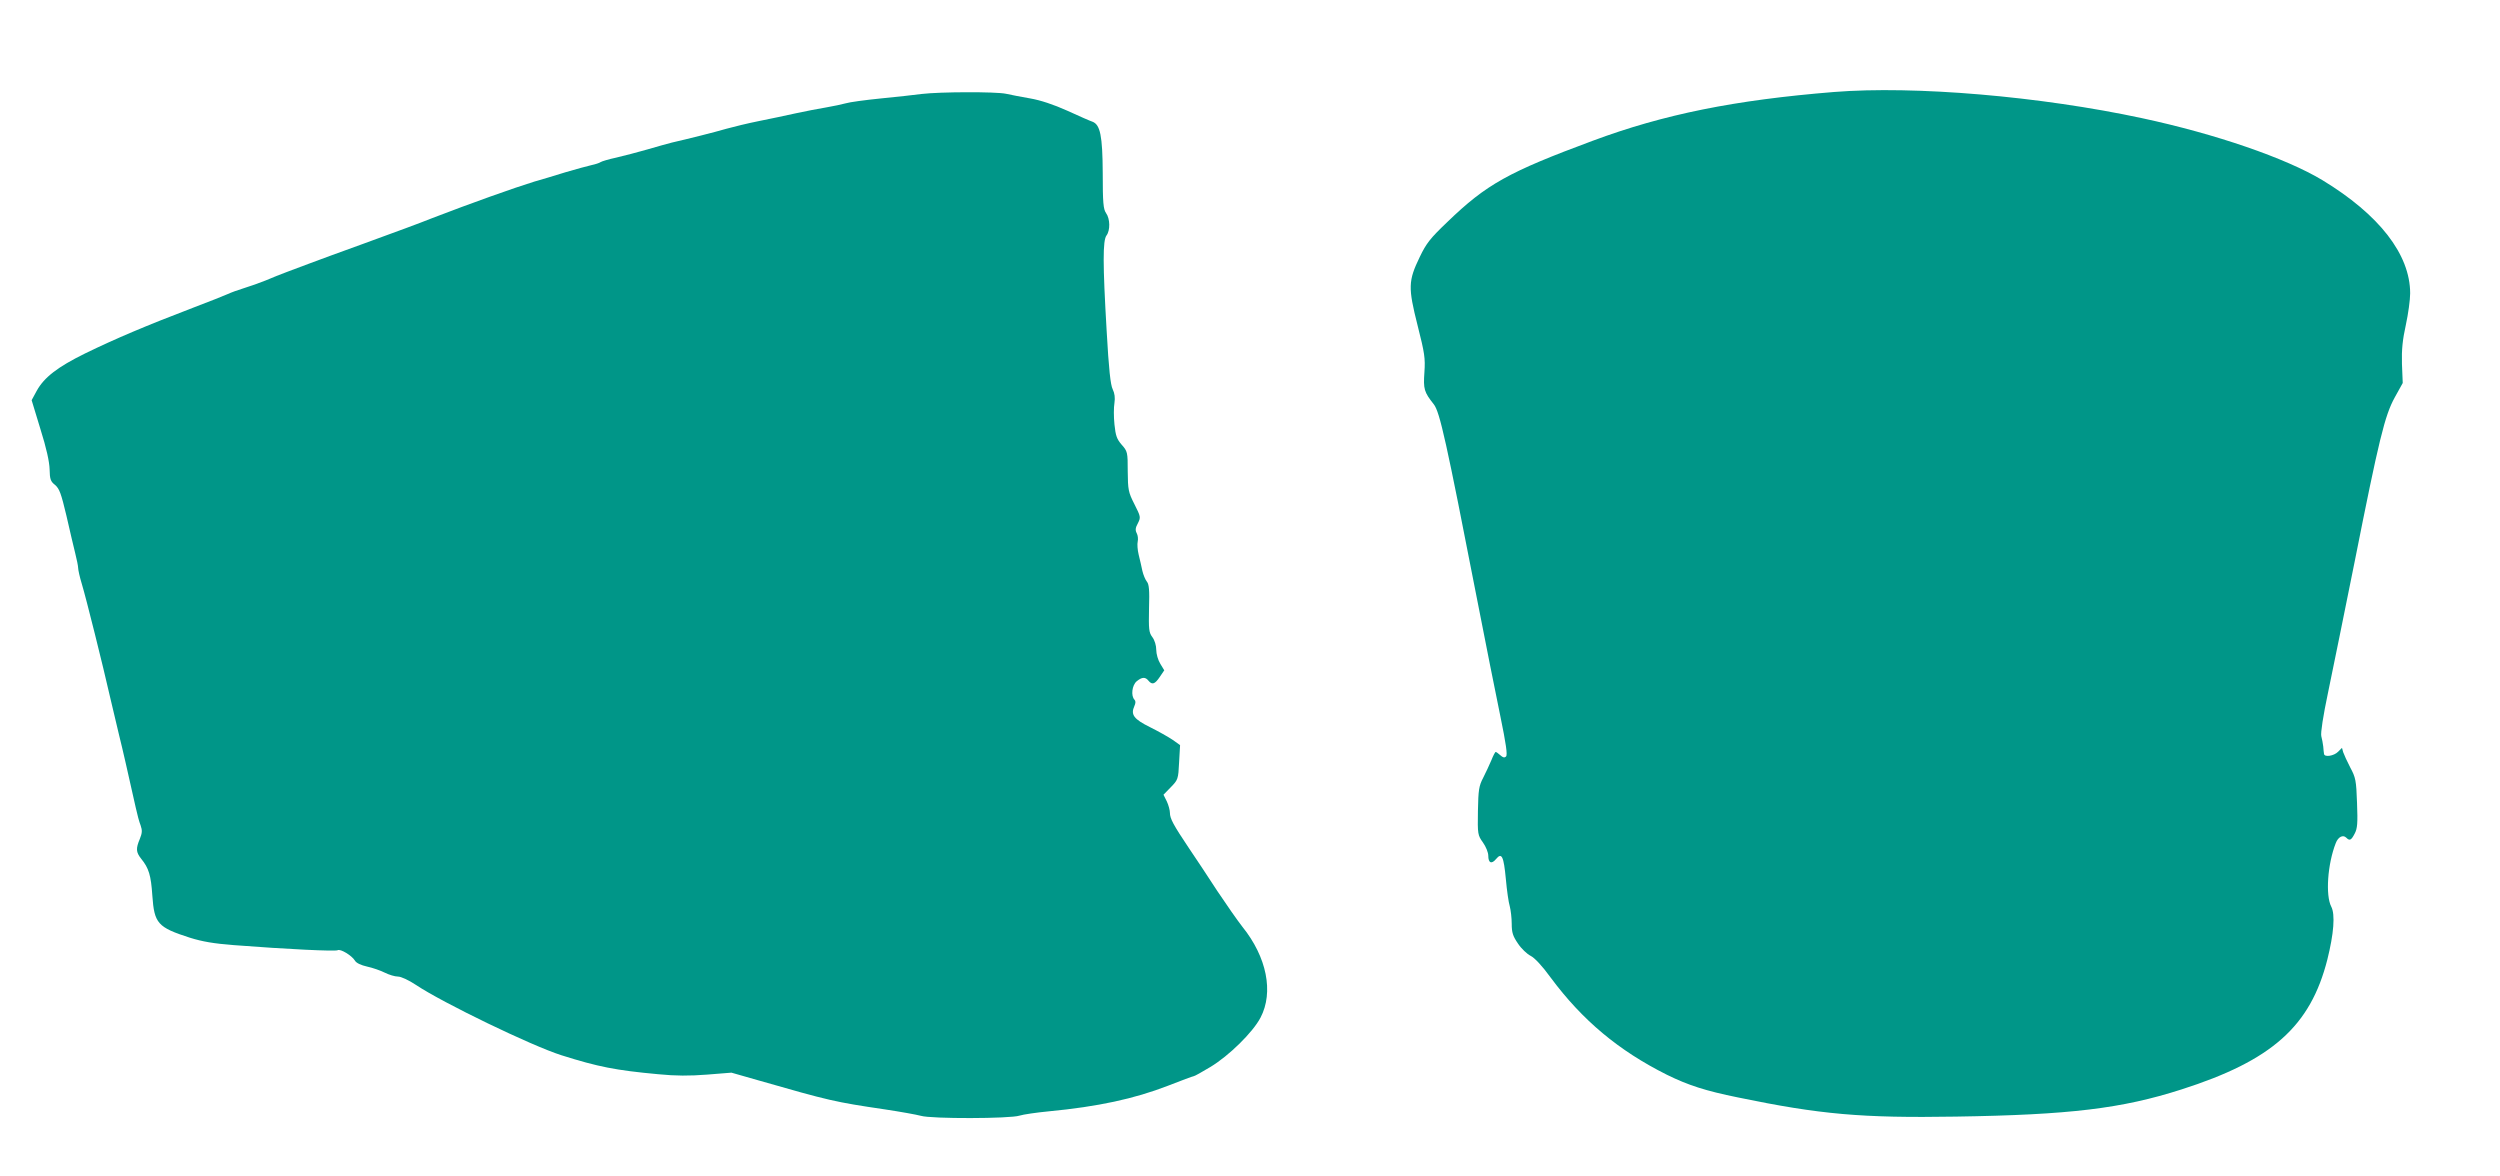 <?xml version="1.0" standalone="no"?>
<!DOCTYPE svg PUBLIC "-//W3C//DTD SVG 20010904//EN"
 "http://www.w3.org/TR/2001/REC-SVG-20010904/DTD/svg10.dtd">
<svg version="1.0" xmlns="http://www.w3.org/2000/svg"
 width="1280pt" height="602pt" viewBox="0 0 1280 602"
 preserveAspectRatio="xMidYMid meet">
<g transform="translate(0,602) scale(0.1,-0.1)"
fill="#009688" stroke="none">
<path d="M9390 5549 c-507 -41 -871 -114 -1236 -250 -431 -160 -543 -222 -743
-415 -88 -84 -108 -109 -142 -180 -59 -122 -60 -156 -11 -350 36 -142 40 -168
35 -240 -6 -86 -2 -101 48 -164 31 -39 65 -195 219 -985 45 -231 100 -507 122
-613 29 -141 37 -197 29 -205 -8 -8 -16 -6 -29 6 -10 9 -21 17 -24 17 -3 0
-13 -19 -22 -42 -10 -24 -29 -64 -42 -90 -22 -42 -25 -62 -27 -170 -2 -120 -1
-124 26 -162 15 -21 27 -51 27 -67 0 -38 17 -45 40 -17 29 35 39 14 50 -103 5
-57 14 -120 20 -139 5 -19 10 -60 10 -90 0 -45 6 -63 32 -101 17 -26 47 -54
65 -63 20 -10 59 -51 103 -112 162 -218 347 -373 595 -497 108 -53 196 -82
364 -116 420 -87 634 -106 1116 -98 582 9 848 41 1154 139 463 148 660 323
747 665 33 132 41 231 20 271 -30 58 -19 218 23 325 12 32 37 45 54 28 17 -17
25 -14 43 21 14 26 16 54 12 157 -4 116 -7 130 -35 182 -16 31 -32 66 -36 78
l-6 22 -20 -20 c-22 -22 -70 -29 -72 -11 -1 6 -3 22 -4 38 -2 15 -6 39 -10 53
-4 16 9 102 35 225 23 110 84 411 136 669 125 629 154 747 205 840 l41 74 -4
98 c-2 73 3 123 20 200 12 55 22 128 22 161 0 199 -158 403 -450 580 -186 112
-545 236 -923 317 -522 112 -1164 167 -1577 134z"/>
<path d="M4720 5539 c-36 -5 -130 -15 -210 -23 -80 -8 -161 -19 -180 -25 -19
-5 -64 -15 -100 -21 -36 -6 -105 -19 -155 -30 -49 -11 -135 -29 -190 -40 -55
-11 -129 -29 -165 -39 -61 -18 -201 -53 -280 -71 -19 -5 -75 -20 -125 -35 -49
-14 -121 -33 -160 -42 -38 -8 -74 -19 -80 -23 -5 -4 -26 -11 -45 -15 -19 -4
-80 -21 -135 -37 -55 -17 -127 -39 -160 -48 -101 -31 -328 -112 -520 -186 -83
-33 -166 -63 -360 -134 -110 -40 -229 -83 -265 -97 -36 -13 -90 -34 -120 -45
-30 -11 -80 -31 -110 -44 -30 -12 -80 -30 -110 -39 -30 -9 -68 -23 -85 -31
-16 -7 -95 -39 -175 -69 -243 -93 -397 -158 -555 -235 -140 -69 -209 -122
-247 -191 l-26 -48 45 -148 c31 -98 46 -168 47 -206 1 -51 5 -62 28 -80 22
-19 31 -43 58 -157 17 -74 37 -161 45 -192 8 -32 15 -66 15 -75 0 -10 8 -47
19 -83 21 -69 108 -417 146 -585 13 -55 33 -140 45 -190 20 -80 40 -170 85
-370 7 -33 18 -74 25 -91 9 -26 8 -39 -4 -69 -21 -50 -20 -68 7 -102 39 -48
50 -84 57 -189 10 -142 27 -162 192 -215 64 -20 122 -30 225 -38 271 -21 522
-33 532 -26 14 8 72 -27 88 -53 7 -13 32 -24 63 -31 28 -6 68 -20 90 -31 22
-11 52 -20 67 -20 17 0 55 -18 93 -43 136 -91 593 -312 745 -360 187 -59 277
-77 495 -97 91 -9 159 -9 250 -2 l125 10 140 -40 c363 -104 388 -110 645 -148
80 -12 163 -27 185 -33 53 -16 457 -15 505 1 19 6 87 16 150 22 251 24 437 64
610 131 69 27 128 49 132 49 4 0 42 21 85 47 95 57 218 178 257 253 68 130 32
310 -93 465 -25 32 -83 115 -129 184 -45 69 -110 168 -145 219 -79 118 -97
151 -97 180 0 13 -7 40 -16 59 l-17 34 38 39 c36 37 38 41 42 127 l5 88 -38
27 c-22 15 -74 44 -116 65 -83 41 -100 64 -80 108 7 15 7 26 1 32 -20 20 -13
75 11 95 27 22 44 23 60 3 19 -23 33 -18 58 19 l23 34 -20 33 c-12 19 -21 51
-21 72 0 22 -8 49 -20 65 -18 24 -19 40 -17 147 3 94 0 124 -11 137 -8 10 -18
34 -23 55 -4 21 -13 58 -19 83 -6 24 -8 55 -5 67 3 13 1 32 -5 43 -8 15 -7 28
6 51 15 30 15 33 -18 98 -31 61 -33 73 -34 167 0 99 -1 103 -31 137 -25 29
-31 46 -37 104 -4 38 -4 87 0 110 4 27 1 49 -9 70 -11 21 -20 102 -31 300 -20
342 -20 461 -1 487 20 26 19 86 -2 115 -14 20 -17 53 -17 205 -1 192 -13 248
-53 263 -10 3 -67 28 -128 56 -71 32 -138 54 -190 63 -44 8 -100 18 -125 24
-53 11 -337 10 -430 -1z"/>
</g>
</svg>
